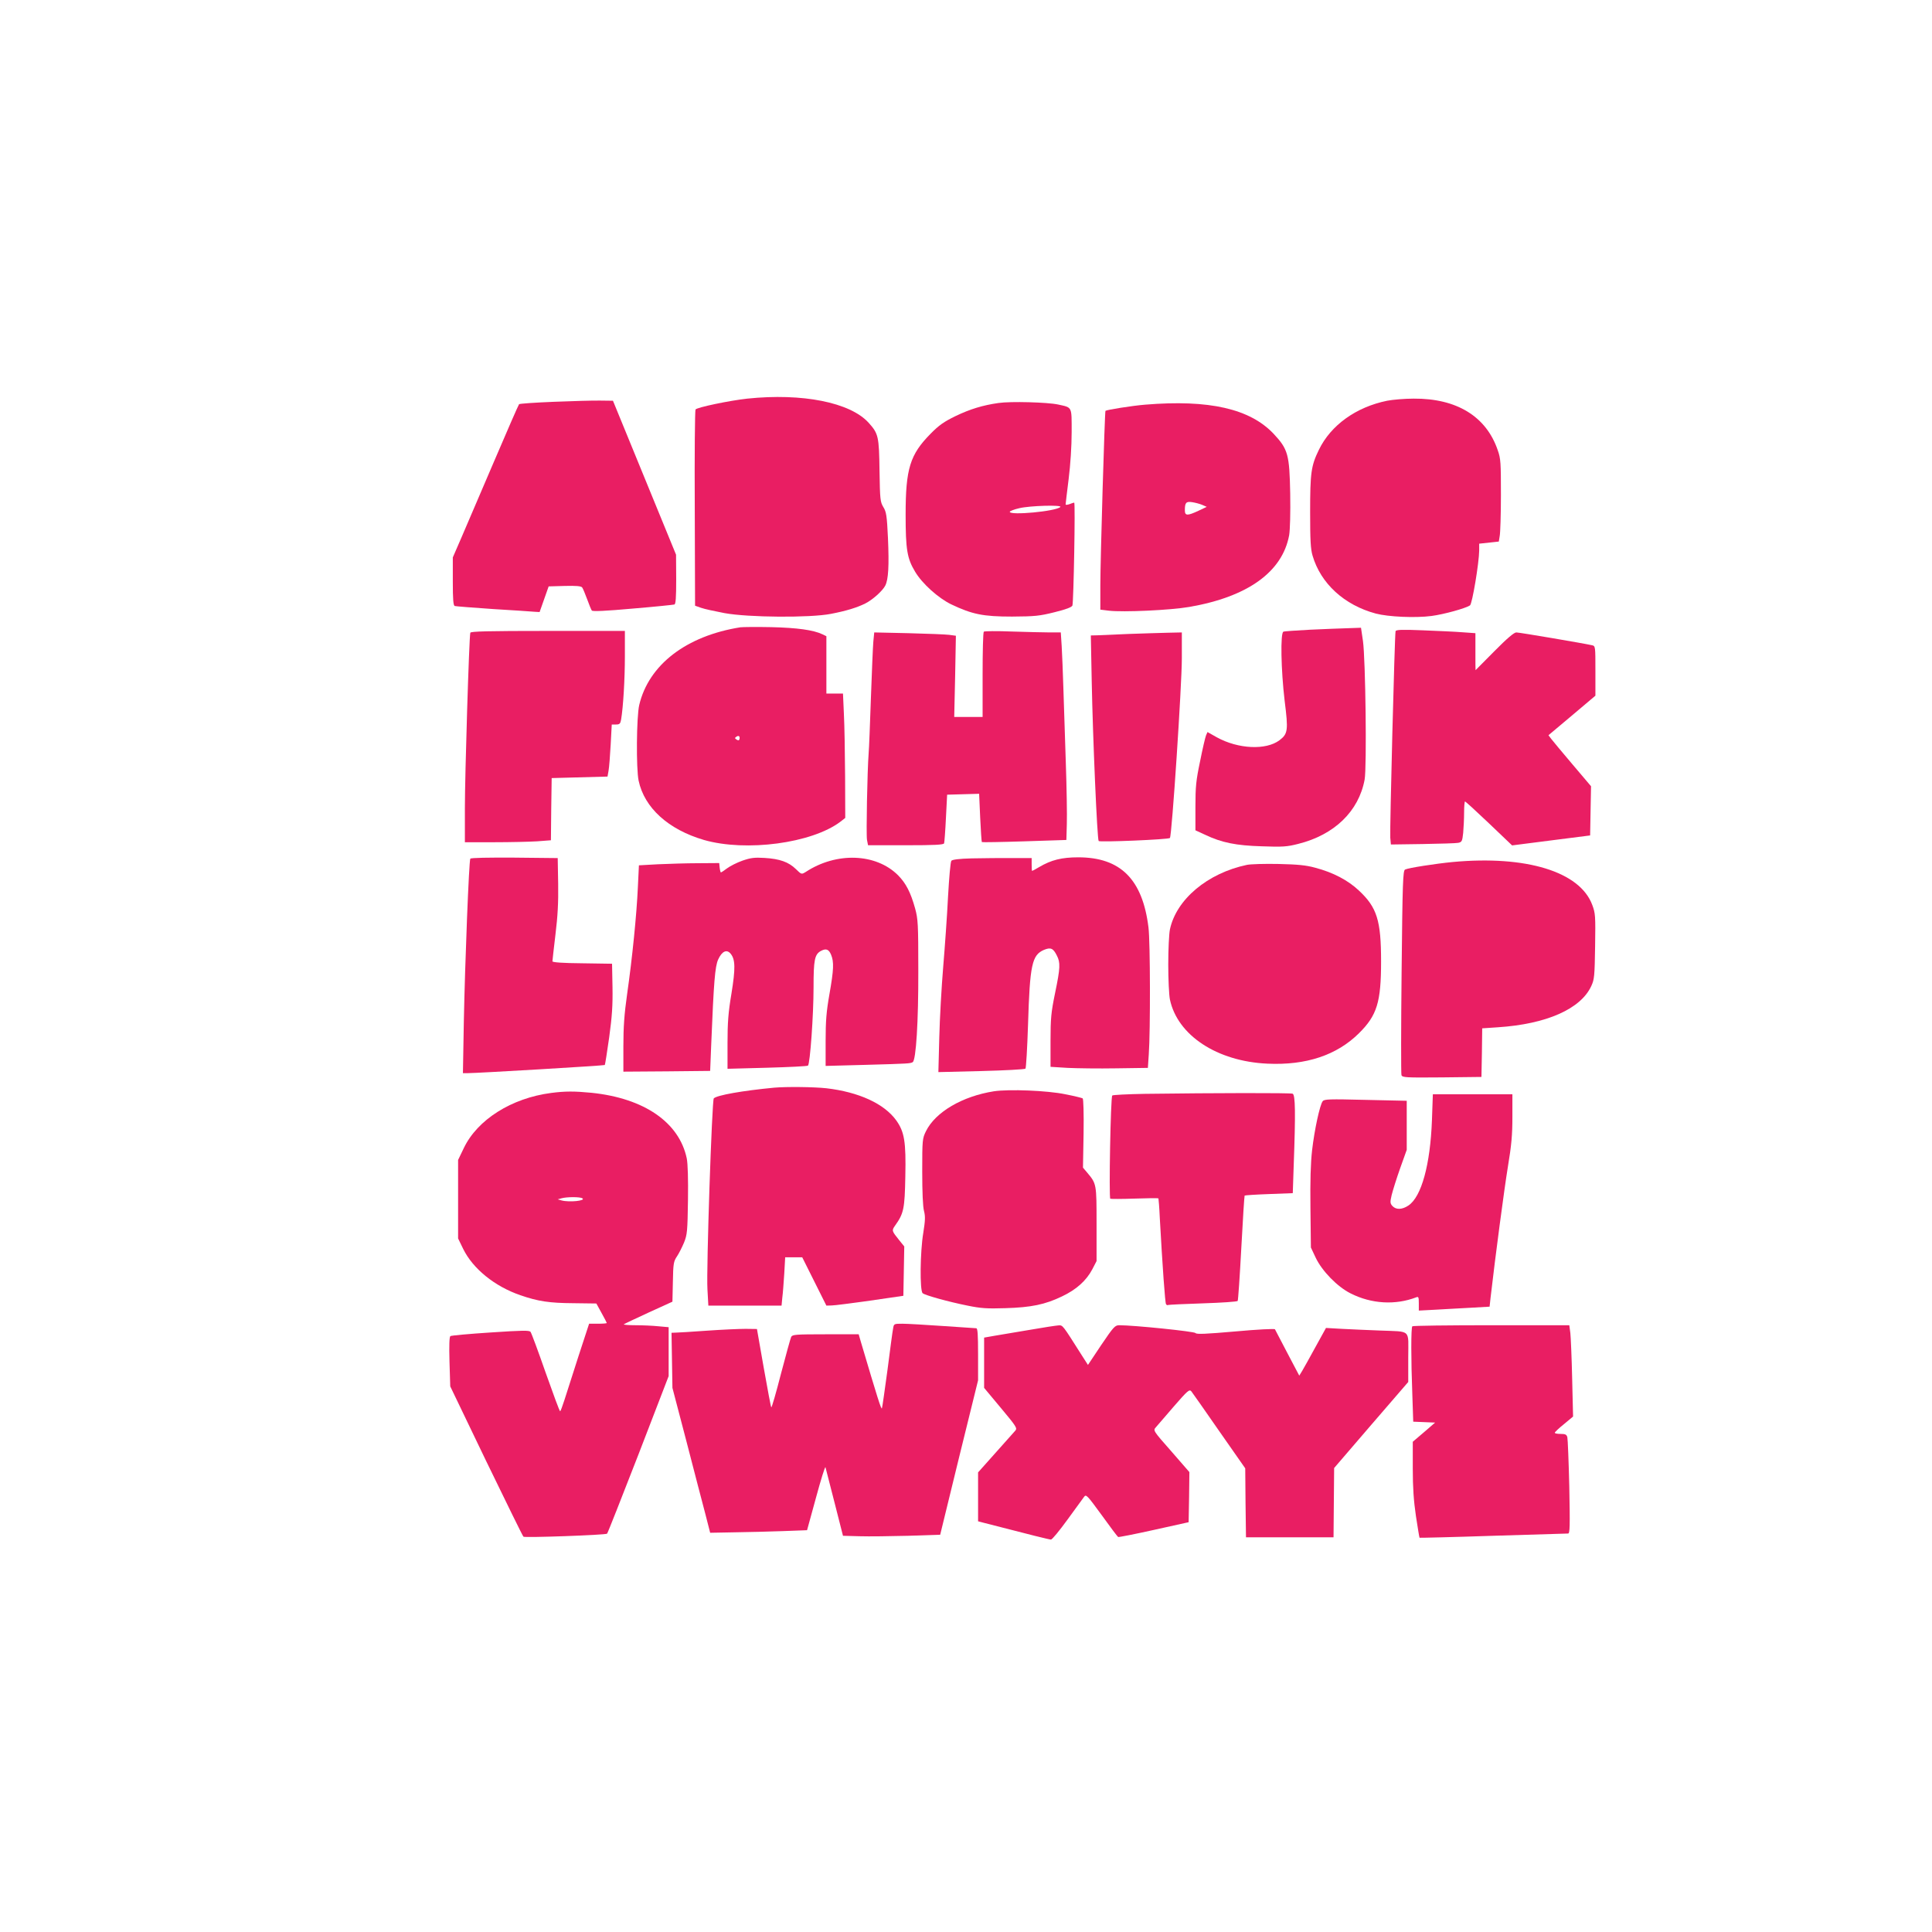 <?xml version="1.0" standalone="no"?>
<!DOCTYPE svg PUBLIC "-//W3C//DTD SVG 20010904//EN"
 "http://www.w3.org/TR/2001/REC-SVG-20010904/DTD/svg10.dtd">
<svg version="1.0" xmlns="http://www.w3.org/2000/svg"
 width="1280pt" height="1280pt" viewBox="0 0 1280 1280"
 preserveAspectRatio="xMidYMid meet">
<g transform="translate(0,1280) scale(0.1,-0.1)"
fill="#e91e63" stroke="none">
<path d="M4951 10159 c-119 -13 -334 -58 -343 -72 -4 -7 -7 -302 -5 -656 l2
-644 40 -14 c22 -8 92 -23 155 -35 158 -29 567 -32 705 -5 104 20 174 42 228
69 48 24 114 83 132 118 21 41 26 131 18 315 -7 150 -11 174 -31 206 -20 34
-22 49 -25 240 -3 227 -7 246 -72 318 -122 135 -439 198 -804 160z"/>
<path d="M9190 10145 c-206 -42 -373 -162 -452 -325 -52 -107 -58 -152 -58
-414 0 -183 3 -244 16 -287 54 -185 210 -328 419 -384 84 -22 262 -30 369 -16
83 11 224 50 255 70 15 10 60 281 61 363 l0 46 65 7 65 7 6 37 c4 20 8 142 8
271 0 214 -1 241 -21 297 -76 224 -272 344 -557 342 -61 0 -140 -7 -176 -14z"/>
<path d="M3670 10138 c-124 -5 -228 -12 -231 -16 -4 -4 -79 -176 -167 -382
-88 -206 -186 -433 -216 -504 l-56 -129 0 -159 c0 -118 3 -160 13 -163 6 -2
120 -11 252 -20 132 -8 256 -16 275 -18 l35 -2 30 85 30 85 106 3 c77 2 109
-1 116 -10 5 -7 20 -42 33 -78 13 -36 27 -70 31 -75 5 -7 93 -3 271 13 145 12
269 25 276 27 9 3 12 46 12 167 l-1 163 -209 510 -209 510 -83 1 c-46 1 -184
-3 -308 -8z"/>
<path d="M6615 10130 c-105 -15 -187 -40 -285 -87 -76 -37 -109 -60 -165 -117
-136 -138 -165 -231 -165 -535 0 -233 10 -291 63 -379 47 -79 153 -174 239
-216 139 -66 211 -81 403 -81 152 1 182 4 282 29 77 19 113 33 118 44 8 22 20
682 12 682 -3 0 -17 -4 -31 -10 -14 -5 -26 -6 -26 -2 0 5 9 80 20 168 12 95
20 220 20 311 0 173 5 162 -90 183 -69 15 -315 22 -395 10z m410 -689 c-30
-29 -335 -57 -335 -32 0 5 28 16 63 24 69 17 287 23 272 8z"/>
<path d="M7587 10119 c-87 -7 -255 -34 -263 -41 -5 -5 -34 -991 -34 -1155 l0
-162 57 -7 c94 -11 406 3 533 25 387 67 616 232 661 475 6 36 9 146 7 275 -5
260 -14 294 -109 396 -157 167 -428 229 -852 194z m378 -664 l30 -13 -55 -26
c-73 -34 -90 -34 -90 3 0 51 8 60 48 54 20 -3 51 -11 67 -18z"/>
<path d="M4905 8644 c-358 -57 -607 -248 -670 -515 -18 -78 -21 -420 -4 -501
38 -180 197 -324 433 -393 279 -80 715 -22 904 121 l32 25 -1 277 c-1 152 -4
338 -8 412 l-6 135 -55 0 -55 0 0 190 0 190 -27 13 c-59 28 -166 43 -338 47
-96 2 -188 1 -205 -1z m-7 -744 c-2 -6 -8 -6 -18 0 -13 9 -13 11 0 20 15 10
25 0 18 -20z"/>
<path d="M8680 8628 c-91 -5 -171 -10 -177 -13 -21 -7 -16 -255 8 -457 25
-198 22 -220 -35 -263 -89 -66 -272 -58 -414 20 l-62 35 -10 -23 c-5 -12 -23
-89 -39 -170 -27 -128 -31 -169 -31 -303 l0 -155 63 -29 c111 -53 206 -72 378
-77 136 -5 166 -3 240 16 240 60 401 216 440 426 15 81 6 798 -11 918 l-13 88
-86 -3 c-47 -1 -160 -6 -251 -10z"/>
<path d="M9246 8618 c-6 -20 -39 -1317 -35 -1368 l4 -45 210 3 c116 2 222 5
236 8 24 5 27 10 33 66 3 33 6 94 6 134 0 41 3 74 6 74 4 0 75 -65 159 -145
l153 -146 258 33 259 33 3 163 3 163 -123 145 c-68 80 -131 156 -141 169 l-18
24 156 131 155 131 0 164 c0 162 0 165 -22 170 -52 12 -481 85 -502 85 -15 0
-61 -39 -146 -125 -68 -69 -124 -125 -124 -125 -1 0 -1 55 -1 122 l0 123 -85
6 c-47 4 -165 9 -263 13 -141 6 -178 4 -181 -6z"/>
<path d="M3116 8608 c-8 -27 -36 -944 -36 -1160 l0 -228 193 0 c107 0 235 3
285 6 l92 7 2 206 3 206 185 5 185 5 7 40 c4 22 10 100 14 173 l7 132 28 0
c24 0 29 5 34 33 14 83 25 267 25 420 l0 167 -510 0 c-400 0 -511 -3 -514 -12z"/>
<path d="M6518 8615 c-5 -5 -8 -134 -8 -287 l0 -278 -94 0 -94 0 6 269 5 269
-44 6 c-24 3 -146 8 -271 11 l-226 5 -6 -62 c-3 -35 -10 -202 -16 -373 -6
-170 -12 -335 -15 -365 -9 -119 -17 -539 -11 -574 l7 -36 250 0 c191 0 251 3
254 13 2 6 8 82 12 167 l8 155 106 3 106 3 7 -158 c4 -87 9 -160 11 -162 2 -2
129 0 282 5 l278 9 3 105 c2 58 -1 245 -7 415 -6 171 -13 391 -16 490 -3 99
-8 222 -11 273 l-6 92 -72 0 c-40 0 -153 3 -252 6 -98 4 -182 3 -186 -1z"/>
<path d="M7480 8600 c-91 -4 -185 -8 -209 -9 l-44 -1 6 -307 c7 -366 36 -1045
46 -1055 8 -9 463 10 472 20 13 13 79 1014 79 1190 l0 172 -92 -2 c-51 -1
-167 -5 -258 -8z"/>
<path d="M3116 7111 c-9 -14 -35 -678 -43 -1078 l-6 -343 29 0 c68 0 907 50
911 54 2 2 15 84 29 183 19 139 24 212 22 333 l-3 155 -197 3 c-127 1 -198 6
-198 13 0 5 9 85 20 177 15 122 20 213 18 337 l-3 170 -287 3 c-172 1 -289 -1
-292 -7z"/>
<path d="M4919 7098 c-37 -13 -82 -36 -102 -51 -20 -15 -38 -27 -41 -27 -2 0
-6 14 -8 31 l-3 31 -140 -1 c-77 0 -197 -4 -266 -7 l-126 -7 -7 -146 c-8 -179
-37 -469 -71 -706 -19 -133 -25 -220 -25 -347 l0 -168 288 2 287 3 7 175 c17
416 25 516 46 563 25 55 57 70 83 38 31 -38 32 -97 5 -264 -21 -125 -26 -192
-26 -328 l0 -170 263 7 c144 4 266 10 270 14 14 12 37 336 37 518 0 183 7 219
49 242 34 18 52 11 67 -25 20 -48 18 -99 -11 -263 -20 -114 -25 -176 -25 -308
l0 -166 263 7 c292 8 298 9 314 18 22 14 38 268 37 607 0 309 -2 341 -21 411
-30 108 -61 167 -113 220 -146 146 -408 156 -612 22 -28 -17 -28 -17 -65 19
-48 47 -107 68 -208 74 -66 4 -91 1 -146 -18z"/>
<path d="M6438 7113 c-84 -2 -129 -8 -135 -16 -6 -7 -15 -113 -22 -237 -6
-124 -21 -333 -32 -465 -11 -132 -23 -343 -26 -469 l-6 -229 284 7 c156 4 288
11 293 16 4 4 12 136 17 292 12 397 26 461 106 495 44 18 61 11 85 -38 24 -46
23 -81 -12 -249 -26 -127 -30 -166 -30 -317 l0 -171 113 -7 c61 -3 207 -5 322
-3 l210 3 6 90 c11 153 10 744 -2 840 -39 319 -185 465 -465 465 -109 0 -179
-17 -260 -65 -23 -14 -44 -25 -46 -25 -2 0 -3 19 -3 42 l0 43 -135 0 c-74 1
-192 -1 -262 -2z"/>
<path d="M9625 7089 c-114 -11 -295 -39 -316 -50 -14 -7 -17 -79 -23 -676 -4
-367 -4 -676 -1 -686 7 -16 27 -17 269 -15 l261 3 3 161 2 161 104 7 c321 21
549 121 619 274 20 43 22 66 25 262 3 203 2 219 -19 275 -82 220 -437 329
-924 284z"/>
<path d="M8261 7070 c-261 -55 -468 -229 -510 -428 -6 -29 -11 -134 -11 -232
0 -98 5 -203 11 -232 50 -237 312 -410 646 -425 256 -12 460 56 607 202 119
118 146 205 146 475 0 272 -27 358 -147 470 -72 68 -171 120 -289 151 -62 17
-115 22 -244 25 -91 2 -185 -1 -209 -6z"/>
<path d="M5130 5594 c-211 -20 -380 -50 -401 -71 -12 -12 -50 -1133 -42 -1265
l6 -108 242 0 243 0 5 53 c4 28 9 100 13 160 l6 107 57 0 56 0 80 -160 80
-160 35 1 c19 0 134 15 255 32 l220 32 3 164 3 163 -34 42 c-49 61 -50 63 -27
96 58 81 64 112 68 326 5 230 -6 295 -60 371 -80 111 -248 188 -463 213 -83 9
-263 11 -345 4z"/>
<path d="M6585 5570 c-209 -33 -387 -137 -450 -264 -24 -49 -25 -56 -25 -268
0 -135 4 -234 12 -262 9 -35 8 -62 -5 -144 -21 -124 -24 -384 -4 -400 17 -14
172 -57 297 -82 88 -18 128 -21 250 -17 172 5 264 24 376 78 95 45 161 104
201 180 l28 54 0 245 c0 267 0 267 -62 341 l-28 33 4 227 c2 131 -1 229 -6
232 -5 3 -56 16 -114 27 -118 25 -374 35 -474 20z"/>
<path d="M3652 5559 c-263 -34 -489 -177 -579 -365 l-38 -79 0 -260 0 -260 34
-70 c64 -130 207 -247 378 -306 118 -41 194 -52 351 -53 l153 -2 34 -62 c19
-34 35 -65 35 -67 0 -3 -26 -5 -58 -5 l-59 0 -71 -217 c-39 -120 -81 -251 -93
-290 -13 -40 -25 -73 -28 -73 -4 0 -46 115 -96 256 -49 141 -94 262 -100 270
-8 11 -54 10 -265 -4 -140 -9 -260 -20 -266 -24 -7 -5 -9 -60 -6 -170 l5 -163
238 -495 c132 -272 242 -497 247 -501 8 -8 544 11 554 20 4 3 97 240 208 525
l200 519 0 162 0 162 -67 6 c-38 4 -106 7 -152 7 -46 0 -82 3 -78 6 3 3 77 38
164 78 l158 72 3 132 c2 121 5 135 27 168 13 19 34 61 47 92 21 52 23 76 26
280 2 140 -1 242 -8 277 -50 239 -282 399 -631 435 -114 11 -175 11 -267 -1z
m206 -698 c27 -16 -86 -28 -138 -14 l-25 7 25 7 c36 10 123 10 138 0z"/>
<path d="M7585 5553 c-115 -2 -213 -7 -216 -11 -11 -11 -23 -678 -13 -684 5
-2 78 -2 162 1 85 3 155 4 157 1 1 -3 6 -61 9 -130 18 -324 35 -561 41 -570 4
-6 9 -9 13 -6 4 2 108 7 232 11 124 4 227 11 230 16 3 4 14 162 24 351 10 189
20 345 22 347 2 2 75 7 161 10 l158 6 6 180 c13 354 11 472 -7 479 -15 6 -518
5 -979 -1z"/>
<path d="M9487 5378 c-11 -293 -69 -507 -156 -565 -42 -28 -82 -29 -106 -3
-15 17 -16 25 -5 72 7 29 32 109 56 177 l44 123 0 163 0 162 -272 6 c-244 6
-274 5 -285 -9 -19 -26 -54 -187 -70 -324 -10 -88 -13 -203 -11 -385 l3 -260
32 -68 c42 -88 143 -192 231 -236 138 -70 297 -79 435 -26 15 6 17 1 17 -40
l0 -48 113 6 c61 4 167 9 234 13 l122 7 6 56 c33 286 91 723 115 870 24 144
30 212 30 331 l0 150 -263 0 -264 0 -6 -172z"/>
<path d="M5917 3998 c-4 -18 -20 -141 -37 -273 -18 -132 -34 -247 -37 -255 -4
-13 -29 67 -139 438 l-15 52 -219 0 c-199 0 -220 -2 -228 -17 -5 -10 -35 -120
-68 -245 -32 -125 -61 -225 -64 -222 -3 3 -25 121 -50 262 l-45 257 -75 1
c-41 0 -156 -5 -255 -12 -99 -7 -193 -13 -208 -13 l-28 -1 3 -182 3 -183 93
-355 c50 -195 107 -411 125 -480 l32 -125 160 3 c88 1 232 5 321 8 l161 6 59
215 c32 118 60 209 63 202 2 -8 29 -113 60 -234 l56 -220 110 -3 c61 -2 205 0
322 3 l212 7 125 512 126 511 0 173 c0 131 -3 172 -12 172 -7 0 -107 7 -223
15 -115 8 -235 15 -266 15 -56 0 -57 0 -62 -32z"/>
<path d="M6820 3989 c-91 -15 -195 -33 -232 -39 l-68 -12 0 -166 0 -167 111
-133 c101 -121 110 -134 96 -150 -8 -9 -67 -75 -131 -147 l-116 -130 0 -162 0
-162 38 -10 c317 -82 434 -111 445 -111 8 0 57 60 110 133 53 72 102 140 110
151 13 17 21 8 116 -122 56 -78 105 -143 109 -145 4 -2 111 19 237 47 l230 51
3 166 2 166 -120 138 c-121 137 -121 138 -102 159 10 11 64 74 119 138 92 106
103 115 116 100 7 -9 91 -128 185 -264 l172 -246 2 -229 3 -228 290 0 290 0 2
229 2 230 245 285 246 285 0 163 c0 191 24 169 -190 178 -80 3 -192 8 -250 11
l-105 6 -70 -127 c-38 -70 -78 -141 -88 -158 l-19 -31 -79 150 c-43 82 -80
153 -82 157 -1 5 -119 -1 -261 -14 -195 -17 -259 -20 -265 -11 -6 11 -410 52
-505 52 -29 0 -38 -10 -120 -131 l-88 -132 -41 64 c-130 205 -125 199 -154
198 -16 -1 -102 -14 -193 -30z"/>
<path d="M9357 4013 c-9 -8 -9 -218 0 -451 l6 -181 73 -3 72 -3 -74 -64 -74
-63 0 -177 c0 -128 6 -214 21 -316 12 -77 22 -141 24 -143 1 -1 220 4 486 13
266 8 490 15 498 15 12 0 13 47 8 308 -4 169 -10 317 -13 330 -5 18 -13 22
-45 22 -22 0 -39 3 -38 8 0 4 27 30 61 57 l60 50 -6 250 c-3 138 -9 274 -12
303 l-7 52 -517 0 c-284 0 -520 -3 -523 -7z"/>
</g>
</svg>
